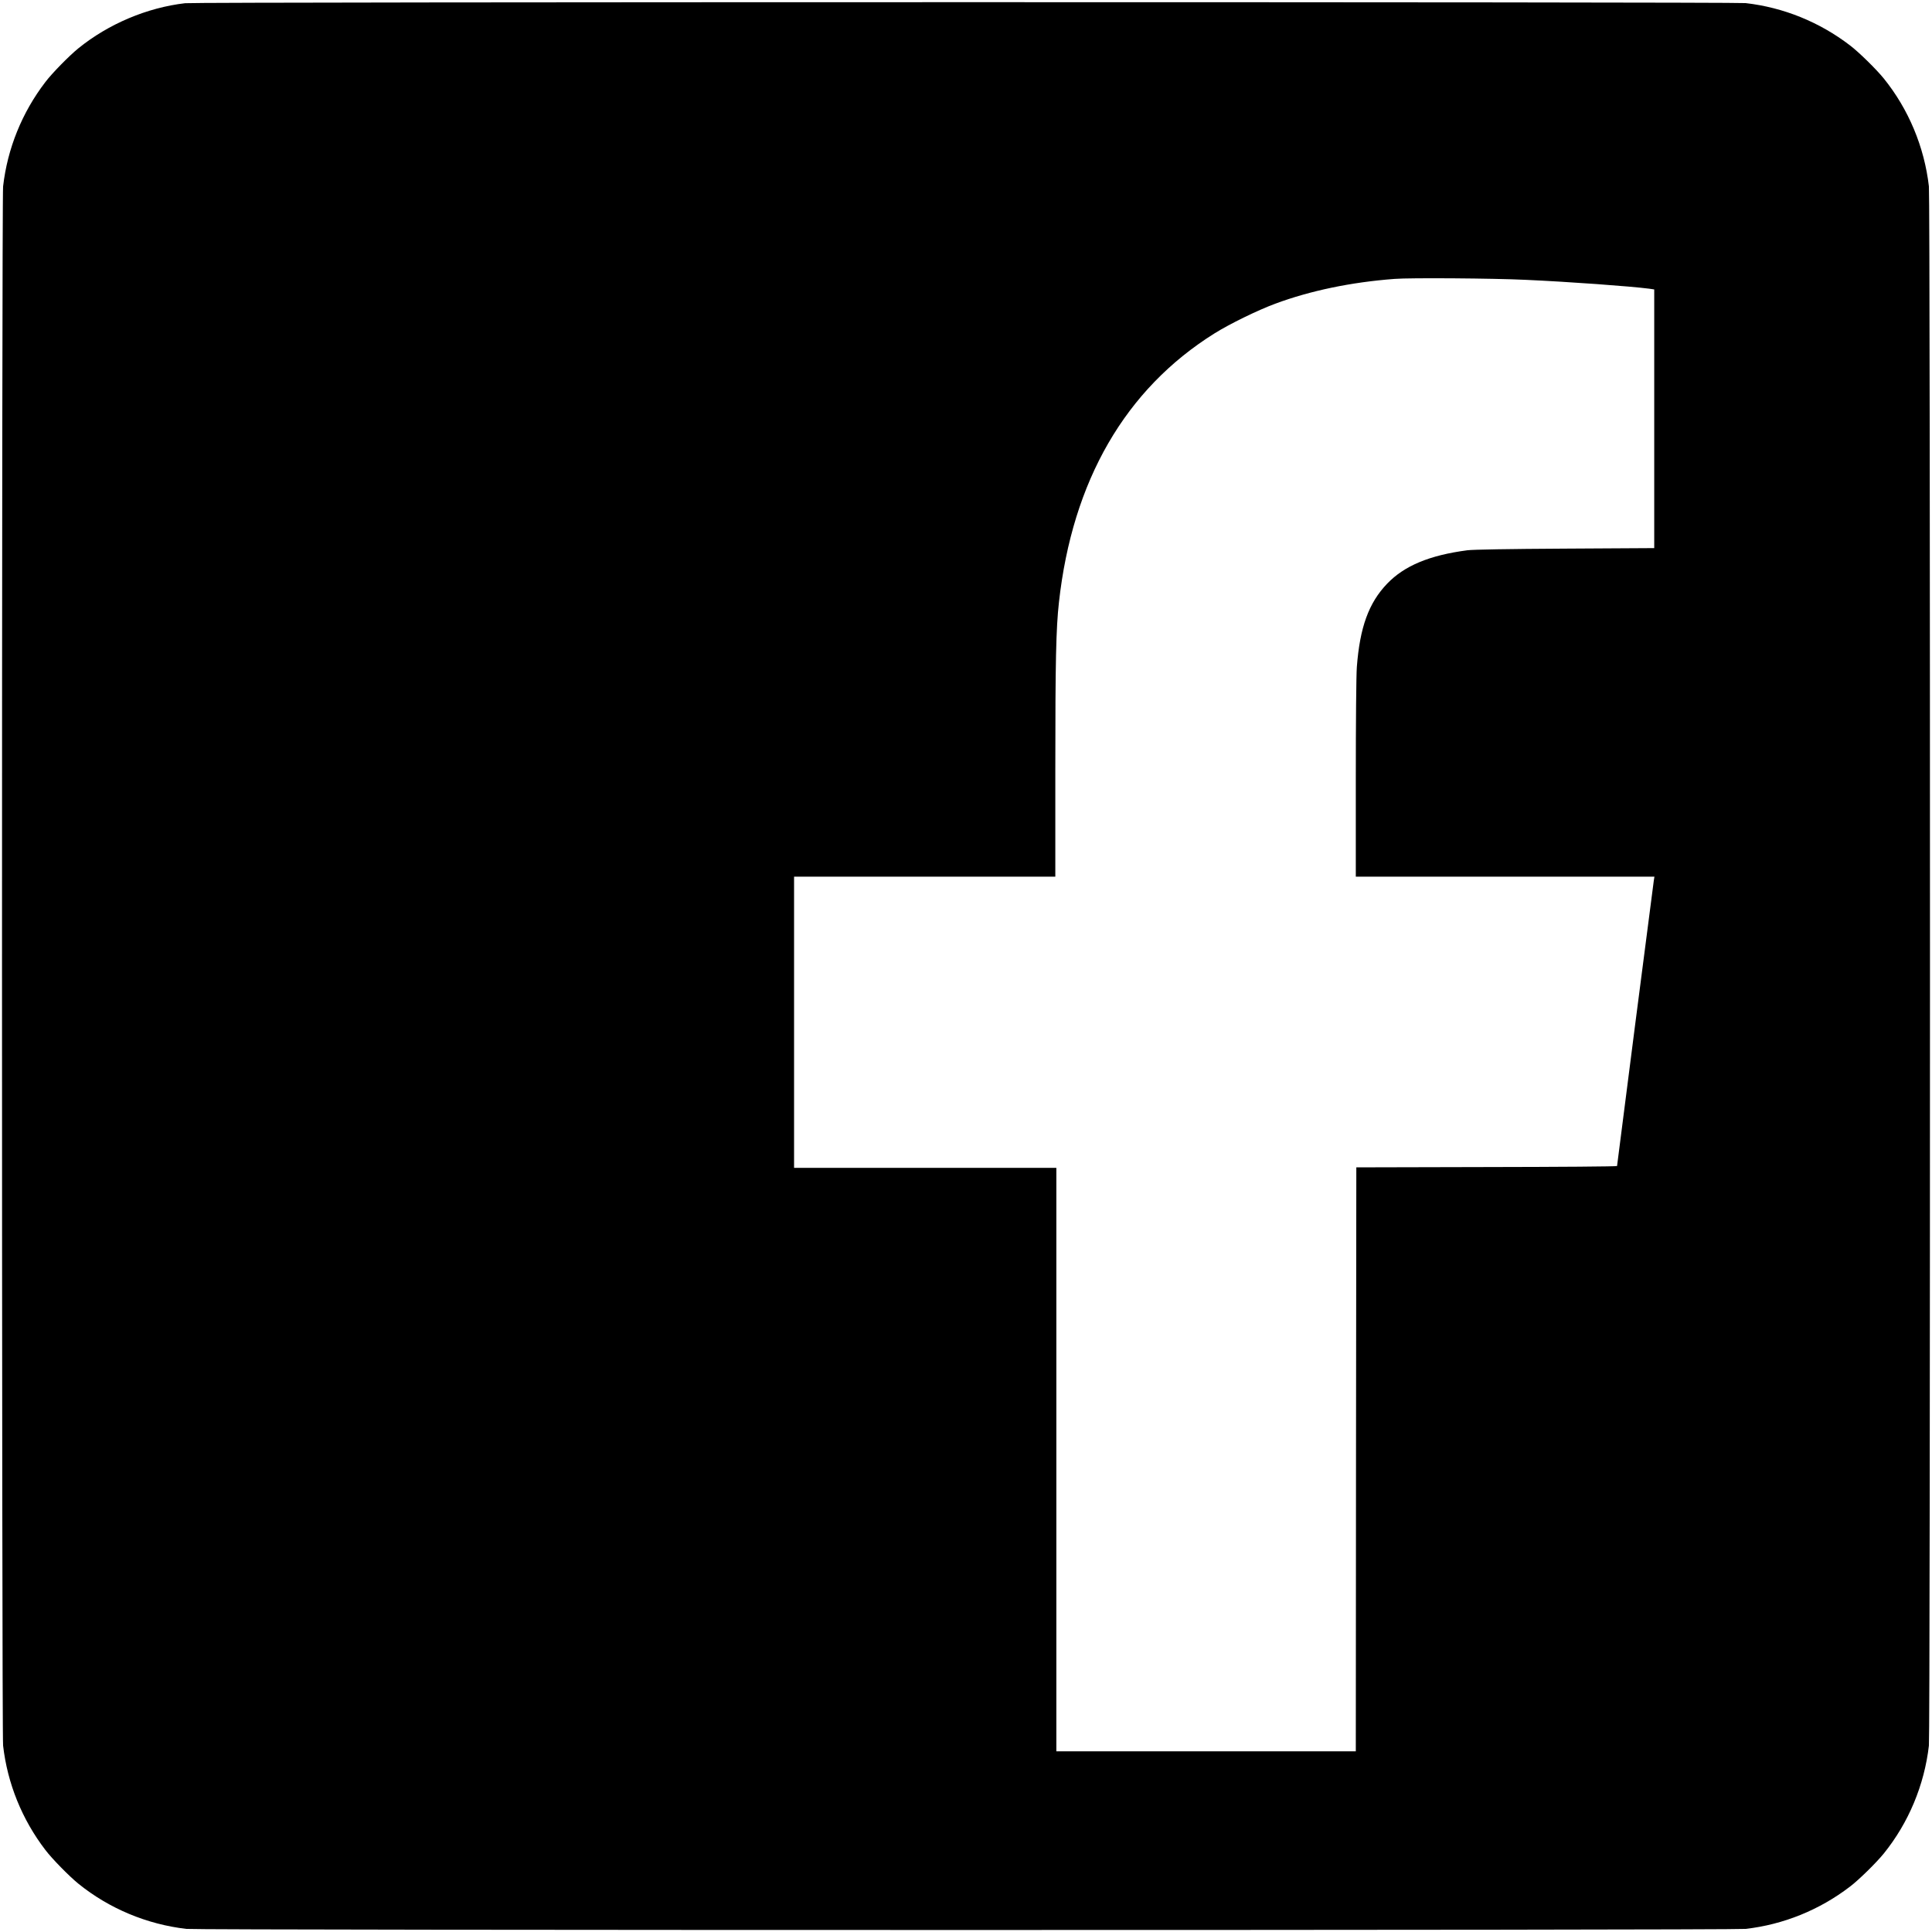 <?xml version="1.0" standalone="no"?>
<!DOCTYPE svg PUBLIC "-//W3C//DTD SVG 20010904//EN"
 "http://www.w3.org/TR/2001/REC-SVG-20010904/DTD/svg10.dtd">
<svg version="1.0" xmlns="http://www.w3.org/2000/svg"
 width="1871pt" height="1871pt" viewBox="0 0 1871 1871"
 preserveAspectRatio="xMidYMid meet">

<g transform="translate(0,1871) scale(0.1,-0.1)"
fill="#000000" stroke="none">
<path d="M1793 18679 c-369 -43 -741 -200 -1033 -436 -89 -72 -257 -243 -321
-328 -226 -295 -367 -644 -409 -1010 -14 -125 -14 -14975 0 -15100 42 -366
183 -715 409 -1010 64 -85 232 -256 321 -328 297 -240 663 -393 1045 -437 125
-14 14975 -14 15100 0 366 42 715 183 1010 409 85 64 256 232 328 321 240 297
393 663 437 1045 14 125 14 14975 0 15100 -44 382 -197 748 -437 1045 -72 89
-243 257 -328 321 -295 226 -644 367 -1010 409 -111 12 -15003 12 -15112 -1z
m12982 -2679 c424 -19 1012 -62 1198 -86 l47 -7 0 -1252 0 -1253 -862 -5
c-550 -3 -894 -9 -948 -16 -366 -48 -610 -150 -776 -323 -179 -186 -265 -424
-294 -808 -6 -77 -10 -539 -10 -1082 l0 -948 1446 0 1446 0 -6 -37 c-7 -44
-356 -2754 -356 -2765 0 -5 -568 -9 -1262 -10 l-1263 -3 -3 -2828 -2 -2827
-1450 0 -1450 0 0 2825 0 2825 -1270 0 -1270 0 0 1410 0 1410 1265 0 1265 0 0
1043 c0 1051 7 1360 35 1613 130 1178 643 2065 1506 2605 147 92 417 224 589
288 341 126 732 208 1155 240 144 12 962 6 1270 -9z"/>
</g>
</svg>
